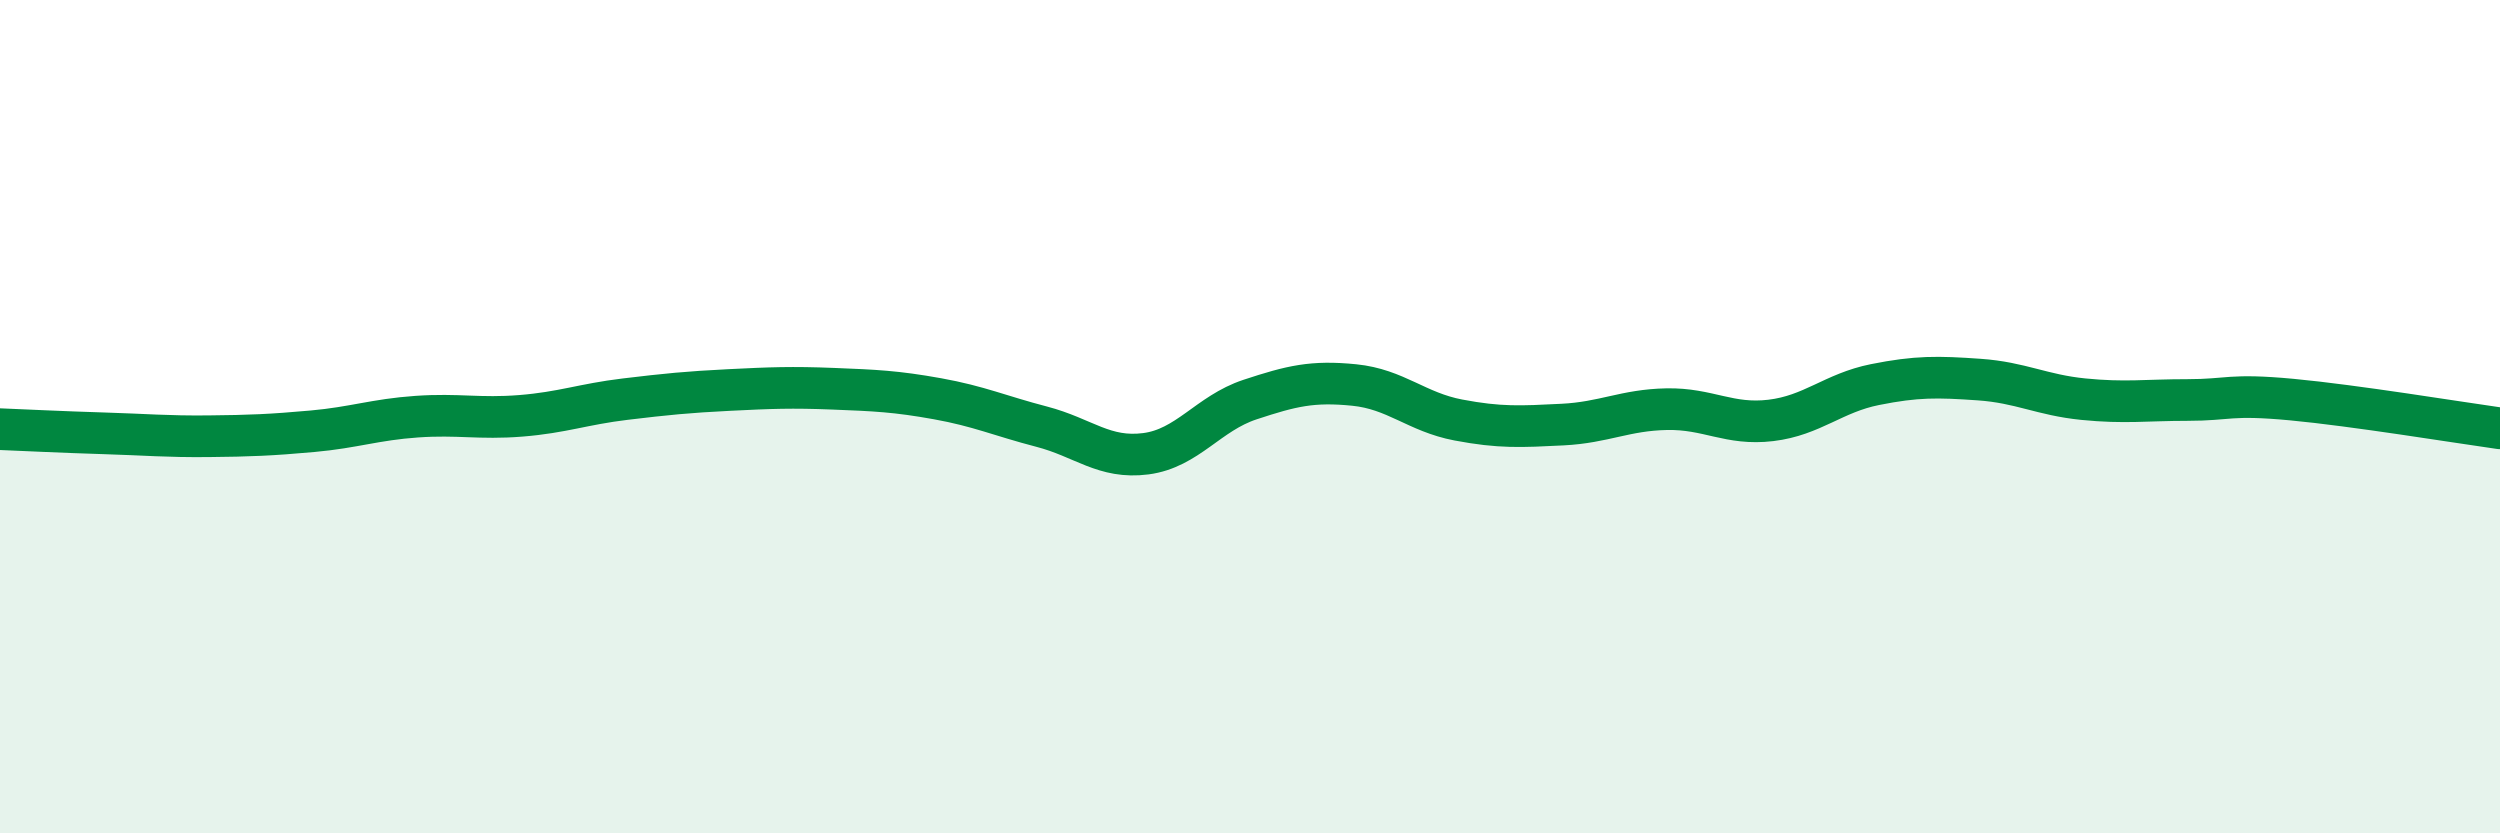 
    <svg width="60" height="20" viewBox="0 0 60 20" xmlns="http://www.w3.org/2000/svg">
      <path
        d="M 0,10.3 C 0.5,10.32 1.5,10.37 2.5,10.4 C 3.5,10.43 4,10.48 5,10.47 C 6,10.46 6.5,10.44 7.5,10.35 C 8.5,10.26 9,10.07 10,10 C 11,9.93 11.5,10.06 12.5,9.98 C 13.5,9.9 14,9.7 15,9.58 C 16,9.46 16.5,9.41 17.5,9.36 C 18.5,9.31 19,9.29 20,9.33 C 21,9.37 21.5,9.39 22.5,9.57 C 23.5,9.75 24,9.98 25,10.24 C 26,10.5 26.5,11.02 27.5,10.89 C 28.5,10.76 29,9.92 30,9.59 C 31,9.26 31.5,9.14 32.5,9.24 C 33.5,9.34 34,9.89 35,10.08 C 36,10.27 36.5,10.24 37.5,10.19 C 38.5,10.14 39,9.84 40,9.82 C 41,9.8 41.5,10.21 42.5,10.09 C 43.5,9.97 44,9.43 45,9.23 C 46,9.03 46.5,9.04 47.5,9.11 C 48.5,9.18 49,9.48 50,9.58 C 51,9.68 51.5,9.6 52.5,9.6 C 53.5,9.6 53.5,9.45 55,9.59 C 56.5,9.73 59,10.14 60,10.28L60 20L0 20Z"
        fill="#008740"
        opacity="0.1"
        stroke-linecap="round"
        stroke-linejoin="round"
      />
      <path
        d="M 0,10.3 C 0.5,10.32 1.5,10.37 2.5,10.4 C 3.5,10.43 4,10.48 5,10.47 C 6,10.46 6.5,10.44 7.5,10.35 C 8.5,10.26 9,10.07 10,10 C 11,9.93 11.5,10.06 12.5,9.98 C 13.5,9.9 14,9.7 15,9.58 C 16,9.46 16.5,9.41 17.5,9.36 C 18.5,9.31 19,9.29 20,9.33 C 21,9.37 21.5,9.39 22.5,9.57 C 23.5,9.75 24,9.98 25,10.24 C 26,10.5 26.5,11.02 27.5,10.89 C 28.5,10.76 29,9.92 30,9.59 C 31,9.26 31.5,9.14 32.5,9.24 C 33.5,9.34 34,9.89 35,10.08 C 36,10.27 36.5,10.24 37.5,10.19 C 38.5,10.14 39,9.84 40,9.82 C 41,9.8 41.5,10.21 42.5,10.09 C 43.5,9.97 44,9.43 45,9.23 C 46,9.03 46.5,9.04 47.5,9.11 C 48.5,9.18 49,9.48 50,9.58 C 51,9.68 51.5,9.6 52.5,9.6 C 53.5,9.6 53.5,9.45 55,9.59 C 56.5,9.73 59,10.14 60,10.28"
        stroke="#008740"
        stroke-width="1"
        fill="none"
        stroke-linecap="round"
        stroke-linejoin="round"
      />
    </svg>
  
